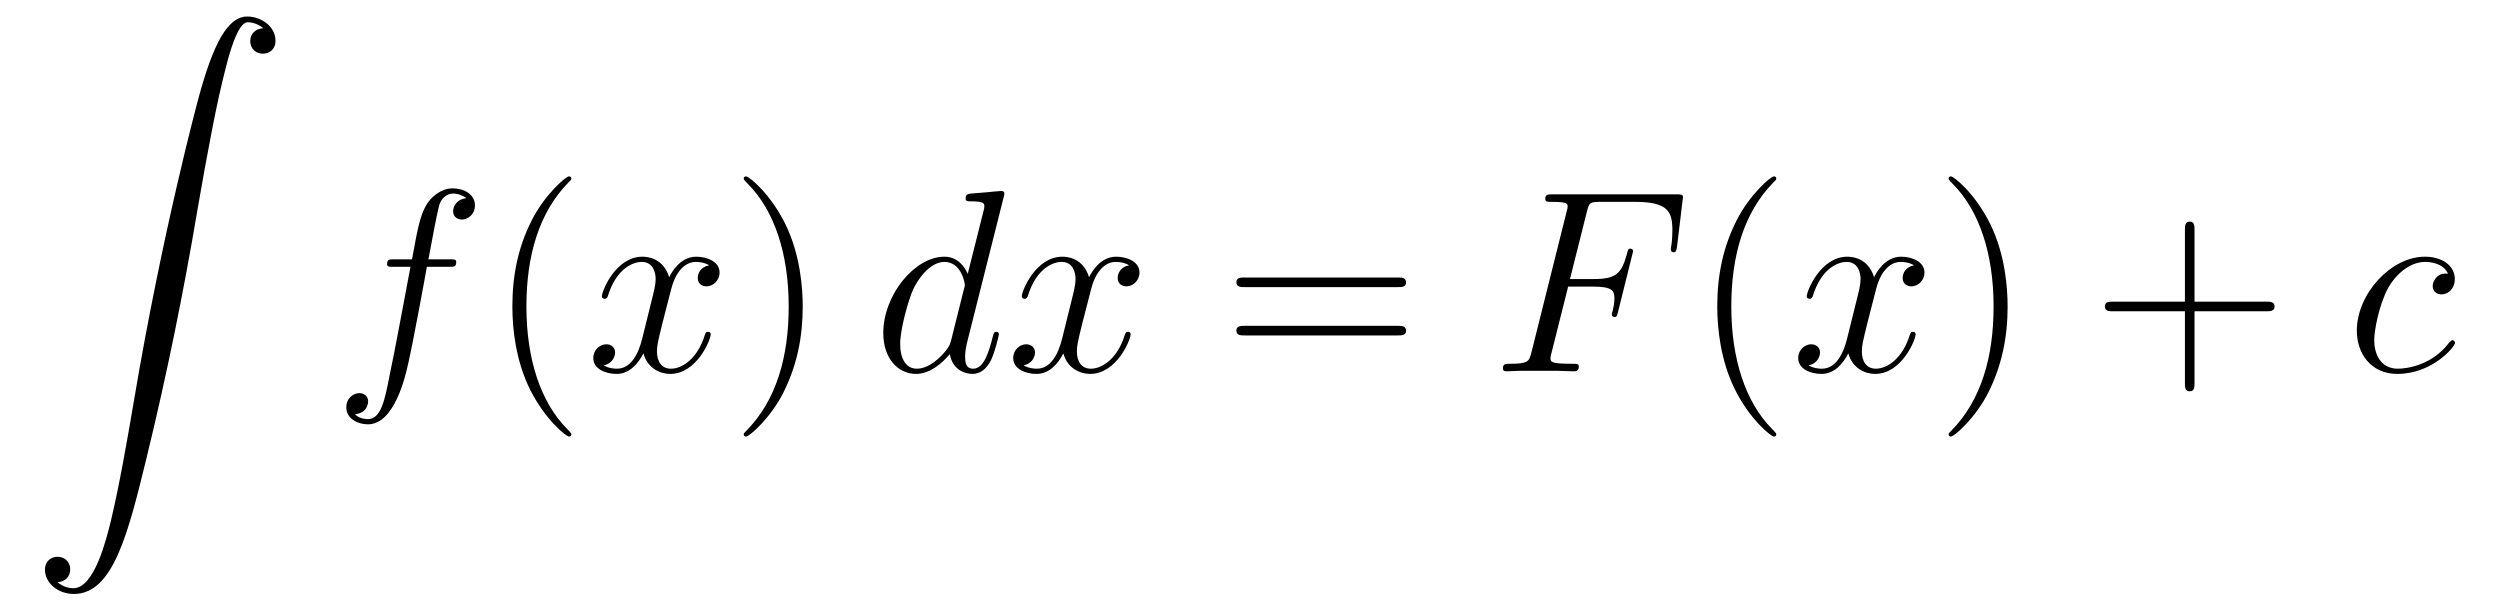 <?xml version='1.0'?>
<!-- This file was generated by dvisvgm 1.14.1 -->
<svg height='28pt' version='1.1' viewBox='0 -28 115 28' width='115pt' xmlns='http://www.w3.org/2000/svg' xmlns:xlink='http://www.w3.org/1999/xlink'>
<g id='page1'>
<g transform='matrix(1 0 0 1 -127 639)'>
<path d='M129.643 -640.216C130.026 -640.24 130.229 -640.503 130.229 -640.802C130.229 -641.196 129.93 -641.388 129.655 -641.388C129.368 -641.388 129.069 -641.208 129.069 -640.79C129.069 -640.18 129.667 -639.678 130.396 -639.678C132.213 -639.678 132.895 -642.475 133.743 -645.942C134.664 -649.719 135.441 -653.533 136.087 -657.37C136.529 -659.916 136.971 -662.307 137.378 -663.849C137.521 -664.435 137.928 -665.977 138.394 -665.977C138.764 -665.977 139.063 -665.75 139.111 -665.702C138.716 -665.678 138.513 -665.415 138.513 -665.116C138.513 -664.722 138.812 -664.531 139.087 -664.531C139.374 -664.531 139.673 -664.71 139.673 -665.128C139.673 -665.774 139.027 -666.24 138.37 -666.24C137.461 -666.24 136.792 -664.937 136.134 -662.498C136.098 -662.367 134.473 -656.366 133.158 -648.548C132.847 -646.719 132.5 -644.723 132.106 -643.061C131.891 -642.188 131.341 -639.941 130.373 -639.941C129.942 -639.941 129.655 -640.216 129.643 -640.216Z' fill-rule='evenodd'/>
<path d='M147.652 -654.726C147.891 -654.726 147.986 -654.726 147.986 -654.953C147.986 -655.072 147.891 -655.072 147.675 -655.072H146.707C146.934 -656.303 147.102 -657.152 147.197 -657.535C147.269 -657.822 147.52 -658.097 147.831 -658.097C148.082 -658.097 148.333 -657.989 148.452 -657.882C147.986 -657.834 147.843 -657.487 147.843 -657.284C147.843 -657.045 148.022 -656.901 148.249 -656.901C148.488 -656.901 148.847 -657.104 148.847 -657.559C148.847 -658.061 148.345 -658.336 147.819 -658.336C147.305 -658.336 146.803 -657.953 146.564 -657.487C146.348 -657.068 146.229 -656.638 145.954 -655.072H145.153C144.926 -655.072 144.807 -655.072 144.807 -654.857C144.807 -654.726 144.878 -654.726 145.117 -654.726H145.882C145.667 -653.614 145.177 -650.912 144.902 -649.633C144.699 -648.593 144.52 -647.72 143.922 -647.72C143.886 -647.72 143.539 -647.72 143.324 -647.947C143.934 -647.995 143.934 -648.521 143.934 -648.533C143.934 -648.772 143.754 -648.916 143.528 -648.916C143.288 -648.916 142.93 -648.712 142.93 -648.258C142.93 -647.744 143.456 -647.481 143.922 -647.481C145.141 -647.481 145.643 -649.669 145.775 -650.267C145.99 -651.187 146.576 -654.367 146.635 -654.726H147.652Z' fill-rule='evenodd'/>
<path d='M153.283 -647.015C153.283 -647.051 153.283 -647.075 153.08 -647.278C151.884 -648.486 151.215 -650.458 151.215 -652.897C151.215 -655.216 151.777 -657.212 153.163 -658.623C153.283 -658.73 153.283 -658.754 153.283 -658.79C153.283 -658.862 153.223 -658.886 153.175 -658.886C153.02 -658.886 152.04 -658.025 151.454 -656.853C150.844 -655.646 150.569 -654.367 150.569 -652.897C150.569 -651.832 150.737 -650.41 151.358 -649.131C152.063 -647.697 153.044 -646.919 153.175 -646.919C153.223 -646.919 153.283 -646.943 153.283 -647.015Z' fill-rule='evenodd'/>
<path d='M159.623 -654.797C159.24 -654.726 159.097 -654.439 159.097 -654.212C159.097 -653.925 159.324 -653.829 159.491 -653.829C159.85 -653.829 160.101 -654.14 160.101 -654.462C160.101 -654.965 159.527 -655.192 159.025 -655.192C158.296 -655.192 157.889 -654.474 157.782 -654.247C157.507 -655.144 156.765 -655.192 156.55 -655.192C155.331 -655.192 154.686 -653.626 154.686 -653.363C154.686 -653.315 154.733 -653.255 154.817 -653.255C154.913 -653.255 154.937 -653.327 154.96 -653.375C155.367 -654.702 156.168 -654.953 156.515 -654.953C157.053 -654.953 157.16 -654.451 157.16 -654.164C157.16 -653.901 157.088 -653.626 156.945 -653.052L156.539 -651.414C156.359 -650.697 156.013 -650.04 155.379 -650.04C155.319 -650.04 155.02 -650.04 154.769 -650.195C155.199 -650.279 155.295 -650.637 155.295 -650.781C155.295 -651.02 155.116 -651.163 154.889 -651.163C154.602 -651.163 154.291 -650.912 154.291 -650.53C154.291 -650.028 154.853 -649.8 155.367 -649.8C155.941 -649.8 156.347 -650.255 156.598 -650.745C156.789 -650.04 157.387 -649.8 157.83 -649.8C159.049 -649.8 159.694 -651.367 159.694 -651.629C159.694 -651.689 159.646 -651.737 159.575 -651.737C159.467 -651.737 159.455 -651.677 159.42 -651.582C159.097 -650.53 158.403 -650.04 157.866 -650.04C157.447 -650.04 157.22 -650.35 157.22 -650.84C157.22 -651.103 157.268 -651.295 157.459 -652.084L157.877 -653.709C158.057 -654.427 158.463 -654.953 159.013 -654.953C159.037 -654.953 159.372 -654.953 159.623 -654.797Z' fill-rule='evenodd'/>
<path d='M163.925 -652.897C163.925 -653.805 163.806 -655.287 163.136 -656.674C162.431 -658.108 161.451 -658.886 161.319 -658.886C161.271 -658.886 161.212 -658.862 161.212 -658.79C161.212 -658.754 161.212 -658.73 161.415 -658.527C162.61 -657.32 163.28 -655.347 163.28 -652.908C163.28 -650.589 162.718 -648.593 161.331 -647.182C161.212 -647.075 161.212 -647.051 161.212 -647.015C161.212 -646.943 161.271 -646.919 161.319 -646.919C161.474 -646.919 162.455 -647.78 163.041 -648.952C163.65 -650.171 163.925 -651.462 163.925 -652.897Z' fill-rule='evenodd'/>
<path d='M173.166 -657.917C173.178 -657.965 173.201 -658.037 173.201 -658.097C173.201 -658.216 173.082 -658.216 173.058 -658.216C173.046 -658.216 172.46 -658.168 172.401 -658.156C172.197 -658.144 172.018 -658.121 171.803 -658.108C171.504 -658.085 171.42 -658.073 171.42 -657.858C171.42 -657.738 171.516 -657.738 171.683 -657.738C172.269 -657.738 172.281 -657.63 172.281 -657.511C172.281 -657.439 172.257 -657.343 172.245 -657.307L171.516 -654.403C171.384 -654.713 171.062 -655.192 170.44 -655.192C169.089 -655.192 167.631 -653.447 167.631 -651.677C167.631 -650.494 168.324 -649.8 169.137 -649.8C169.794 -649.8 170.356 -650.314 170.691 -650.709C170.811 -650.004 171.372 -649.8 171.731 -649.8C172.09 -649.8 172.377 -650.016 172.592 -650.446C172.783 -650.853 172.95 -651.582 172.95 -651.629C172.95 -651.689 172.903 -651.737 172.831 -651.737C172.723 -651.737 172.711 -651.677 172.664 -651.498C172.484 -650.793 172.257 -650.04 171.767 -650.04C171.42 -650.04 171.396 -650.35 171.396 -650.589C171.396 -650.637 171.396 -650.888 171.48 -651.223L173.166 -657.917ZM170.751 -651.342C170.691 -651.139 170.691 -651.115 170.524 -650.888C170.261 -650.553 169.735 -650.04 169.173 -650.04C168.683 -650.04 168.408 -650.482 168.408 -651.187C168.408 -651.845 168.778 -653.183 169.005 -653.686C169.412 -654.522 169.974 -654.953 170.44 -654.953C171.229 -654.953 171.384 -653.973 171.384 -653.877C171.384 -653.865 171.349 -653.709 171.337 -653.686L170.751 -651.342ZM178.939 -654.797C178.556 -654.726 178.413 -654.439 178.413 -654.212C178.413 -653.925 178.64 -653.829 178.807 -653.829C179.166 -653.829 179.417 -654.14 179.417 -654.462C179.417 -654.965 178.843 -655.192 178.341 -655.192C177.612 -655.192 177.205 -654.474 177.098 -654.247C176.823 -655.144 176.082 -655.192 175.867 -655.192C174.647 -655.192 174.002 -653.626 174.002 -653.363C174.002 -653.315 174.049 -653.255 174.133 -653.255C174.229 -653.255 174.253 -653.327 174.277 -653.375C174.683 -654.702 175.484 -654.953 175.831 -654.953C176.369 -654.953 176.476 -654.451 176.476 -654.164C176.476 -653.901 176.404 -653.626 176.261 -653.052L175.855 -651.414C175.675 -650.697 175.329 -650.04 174.695 -650.04C174.635 -650.04 174.337 -650.04 174.085 -650.195C174.516 -650.279 174.611 -650.637 174.611 -650.781C174.611 -651.02 174.432 -651.163 174.205 -651.163C173.918 -651.163 173.607 -650.912 173.607 -650.53C173.607 -650.028 174.169 -649.8 174.683 -649.8C175.257 -649.8 175.664 -650.255 175.914 -650.745C176.106 -650.04 176.703 -649.8 177.146 -649.8C178.365 -649.8 179.01 -651.367 179.01 -651.629C179.01 -651.689 178.963 -651.737 178.891 -651.737C178.784 -651.737 178.771 -651.677 178.736 -651.582C178.413 -650.53 177.719 -650.04 177.182 -650.04C176.763 -650.04 176.536 -650.35 176.536 -650.84C176.536 -651.103 176.584 -651.295 176.775 -652.084L177.194 -653.709C177.373 -654.427 177.779 -654.953 178.329 -654.953C178.353 -654.953 178.688 -654.953 178.939 -654.797Z' fill-rule='evenodd'/>
<path d='M191.297 -653.793C191.464 -653.793 191.679 -653.793 191.679 -654.008C191.679 -654.235 191.476 -654.235 191.297 -654.235H184.256C184.088 -654.235 183.873 -654.235 183.873 -654.02C183.873 -653.793 184.076 -653.793 184.256 -653.793H191.297ZM191.297 -651.57C191.464 -651.57 191.679 -651.57 191.679 -651.785C191.679 -652.012 191.476 -652.012 191.297 -652.012H184.256C184.088 -652.012 183.873 -652.012 183.873 -651.797C183.873 -651.57 184.076 -651.57 184.256 -651.57H191.297Z' fill-rule='evenodd'/>
<path d='M199.135 -653.817H200.282C201.191 -653.817 201.263 -653.614 201.263 -653.267C201.263 -653.112 201.239 -652.944 201.179 -652.681C201.155 -652.633 201.144 -652.574 201.144 -652.55C201.144 -652.466 201.191 -652.418 201.275 -652.418C201.371 -652.418 201.383 -652.466 201.431 -652.657L202.123 -655.443C202.123 -655.491 202.088 -655.562 202.004 -655.562C201.896 -655.562 201.884 -655.514 201.836 -655.311C201.586 -654.415 201.347 -654.164 200.306 -654.164H199.219L199.996 -657.26C200.104 -657.678 200.128 -657.714 200.617 -657.714H202.219C203.713 -657.714 203.929 -657.272 203.929 -656.423C203.929 -656.351 203.929 -656.088 203.893 -655.777C203.881 -655.73 203.857 -655.574 203.857 -655.527C203.857 -655.431 203.916 -655.395 203.988 -655.395C204.072 -655.395 204.12 -655.443 204.144 -655.658L204.395 -657.75C204.395 -657.786 204.419 -657.905 204.419 -657.929C204.419 -658.061 204.311 -658.061 204.096 -658.061H198.43C198.203 -658.061 198.083 -658.061 198.083 -657.846C198.083 -657.714 198.167 -657.714 198.37 -657.714C199.111 -657.714 199.111 -657.63 199.111 -657.499C199.111 -657.439 199.099 -657.391 199.063 -657.26L197.449 -650.805C197.342 -650.386 197.318 -650.267 196.481 -650.267C196.254 -650.267 196.135 -650.267 196.135 -650.052C196.135 -649.92 196.242 -649.92 196.314 -649.92C196.541 -649.92 196.78 -649.944 197.008 -649.944H198.562C198.824 -649.944 199.111 -649.92 199.374 -649.92C199.482 -649.92 199.625 -649.92 199.625 -650.135C199.625 -650.267 199.554 -650.267 199.29 -650.267C198.346 -650.267 198.322 -650.35 198.322 -650.53C198.322 -650.589 198.346 -650.685 198.37 -650.769L199.135 -653.817Z' fill-rule='evenodd'/>
<path d='M208.709 -647.015C208.709 -647.051 208.709 -647.075 208.505 -647.278C207.31 -648.486 206.64 -650.458 206.64 -652.897C206.64 -655.216 207.202 -657.212 208.589 -658.623C208.709 -658.73 208.709 -658.754 208.709 -658.79C208.709 -658.862 208.649 -658.886 208.601 -658.886C208.446 -658.886 207.466 -658.025 206.88 -656.853C206.27 -655.646 205.994 -654.367 205.994 -652.897C205.994 -651.832 206.162 -650.41 206.784 -649.131C207.488 -647.697 208.469 -646.919 208.601 -646.919C208.649 -646.919 208.709 -646.943 208.709 -647.015Z' fill-rule='evenodd'/>
<path d='M215.048 -654.797C214.666 -654.726 214.522 -654.439 214.522 -654.212C214.522 -653.925 214.75 -653.829 214.916 -653.829C215.275 -653.829 215.526 -654.14 215.526 -654.462C215.526 -654.965 214.952 -655.192 214.451 -655.192C213.721 -655.192 213.314 -654.474 213.208 -654.247C212.932 -655.144 212.191 -655.192 211.976 -655.192C210.756 -655.192 210.11 -653.626 210.11 -653.363C210.11 -653.315 210.158 -653.255 210.242 -653.255C210.338 -653.255 210.362 -653.327 210.386 -653.375C210.792 -654.702 211.594 -654.953 211.94 -654.953C212.478 -654.953 212.586 -654.451 212.586 -654.164C212.586 -653.901 212.514 -653.626 212.37 -653.052L211.964 -651.414C211.784 -650.697 211.438 -650.04 210.804 -650.04C210.745 -650.04 210.446 -650.04 210.194 -650.195C210.625 -650.279 210.721 -650.637 210.721 -650.781C210.721 -651.02 210.541 -651.163 210.314 -651.163C210.028 -651.163 209.717 -650.912 209.717 -650.53C209.717 -650.028 210.278 -649.8 210.792 -649.8C211.367 -649.8 211.772 -650.255 212.023 -650.745C212.215 -650.04 212.813 -649.8 213.256 -649.8C214.475 -649.8 215.119 -651.367 215.119 -651.629C215.119 -651.689 215.072 -651.737 215 -651.737C214.892 -651.737 214.88 -651.677 214.846 -651.582C214.522 -650.53 213.829 -650.04 213.29 -650.04C212.873 -650.04 212.645 -650.35 212.645 -650.84C212.645 -651.103 212.693 -651.295 212.885 -652.084L213.302 -653.709C213.482 -654.427 213.888 -654.953 214.439 -654.953C214.463 -654.953 214.798 -654.953 215.048 -654.797Z' fill-rule='evenodd'/>
<path d='M219.35 -652.897C219.35 -653.805 219.232 -655.287 218.562 -656.674C217.856 -658.108 216.876 -658.886 216.744 -658.886C216.697 -658.886 216.637 -658.862 216.637 -658.79C216.637 -658.754 216.637 -658.73 216.84 -658.527C218.035 -657.32 218.705 -655.347 218.705 -652.908C218.705 -650.589 218.143 -648.593 216.756 -647.182C216.637 -647.075 216.637 -647.051 216.637 -647.015C216.637 -646.943 216.697 -646.919 216.744 -646.919C216.9 -646.919 217.88 -647.78 218.466 -648.952C219.076 -650.171 219.35 -651.462 219.35 -652.897Z' fill-rule='evenodd'/>
<path d='M227.948 -652.681H231.247C231.414 -652.681 231.63 -652.681 231.63 -652.897C231.63 -653.124 231.426 -653.124 231.247 -653.124H227.948V-656.423C227.948 -656.59 227.948 -656.806 227.732 -656.806C227.506 -656.806 227.506 -656.602 227.506 -656.423V-653.124H224.207C224.039 -653.124 223.824 -653.124 223.824 -652.908C223.824 -652.681 224.027 -652.681 224.207 -652.681H227.506V-649.382C227.506 -649.215 227.506 -649 227.72 -649C227.948 -649 227.948 -649.203 227.948 -649.382V-652.681Z' fill-rule='evenodd'/>
<path d='M239.609 -654.415C239.382 -654.415 239.275 -654.415 239.107 -654.271C239.035 -654.212 238.904 -654.032 238.904 -653.841C238.904 -653.602 239.083 -653.458 239.311 -653.458C239.598 -653.458 239.921 -653.697 239.921 -654.176C239.921 -654.749 239.37 -655.192 238.546 -655.192C236.98 -655.192 235.414 -653.482 235.414 -651.785C235.414 -650.745 236.059 -649.8 237.278 -649.8C238.904 -649.8 239.932 -651.067 239.932 -651.223C239.932 -651.295 239.861 -651.354 239.813 -651.354C239.777 -651.354 239.765 -651.342 239.657 -651.235C238.892 -650.219 237.756 -650.04 237.302 -650.04C236.478 -650.04 236.214 -650.757 236.214 -651.354C236.214 -651.773 236.418 -652.932 236.848 -653.745C237.158 -654.307 237.804 -654.953 238.558 -654.953C238.712 -654.953 239.37 -654.929 239.609 -654.415Z' fill-rule='evenodd'/>
</g>
</g>
</svg>

